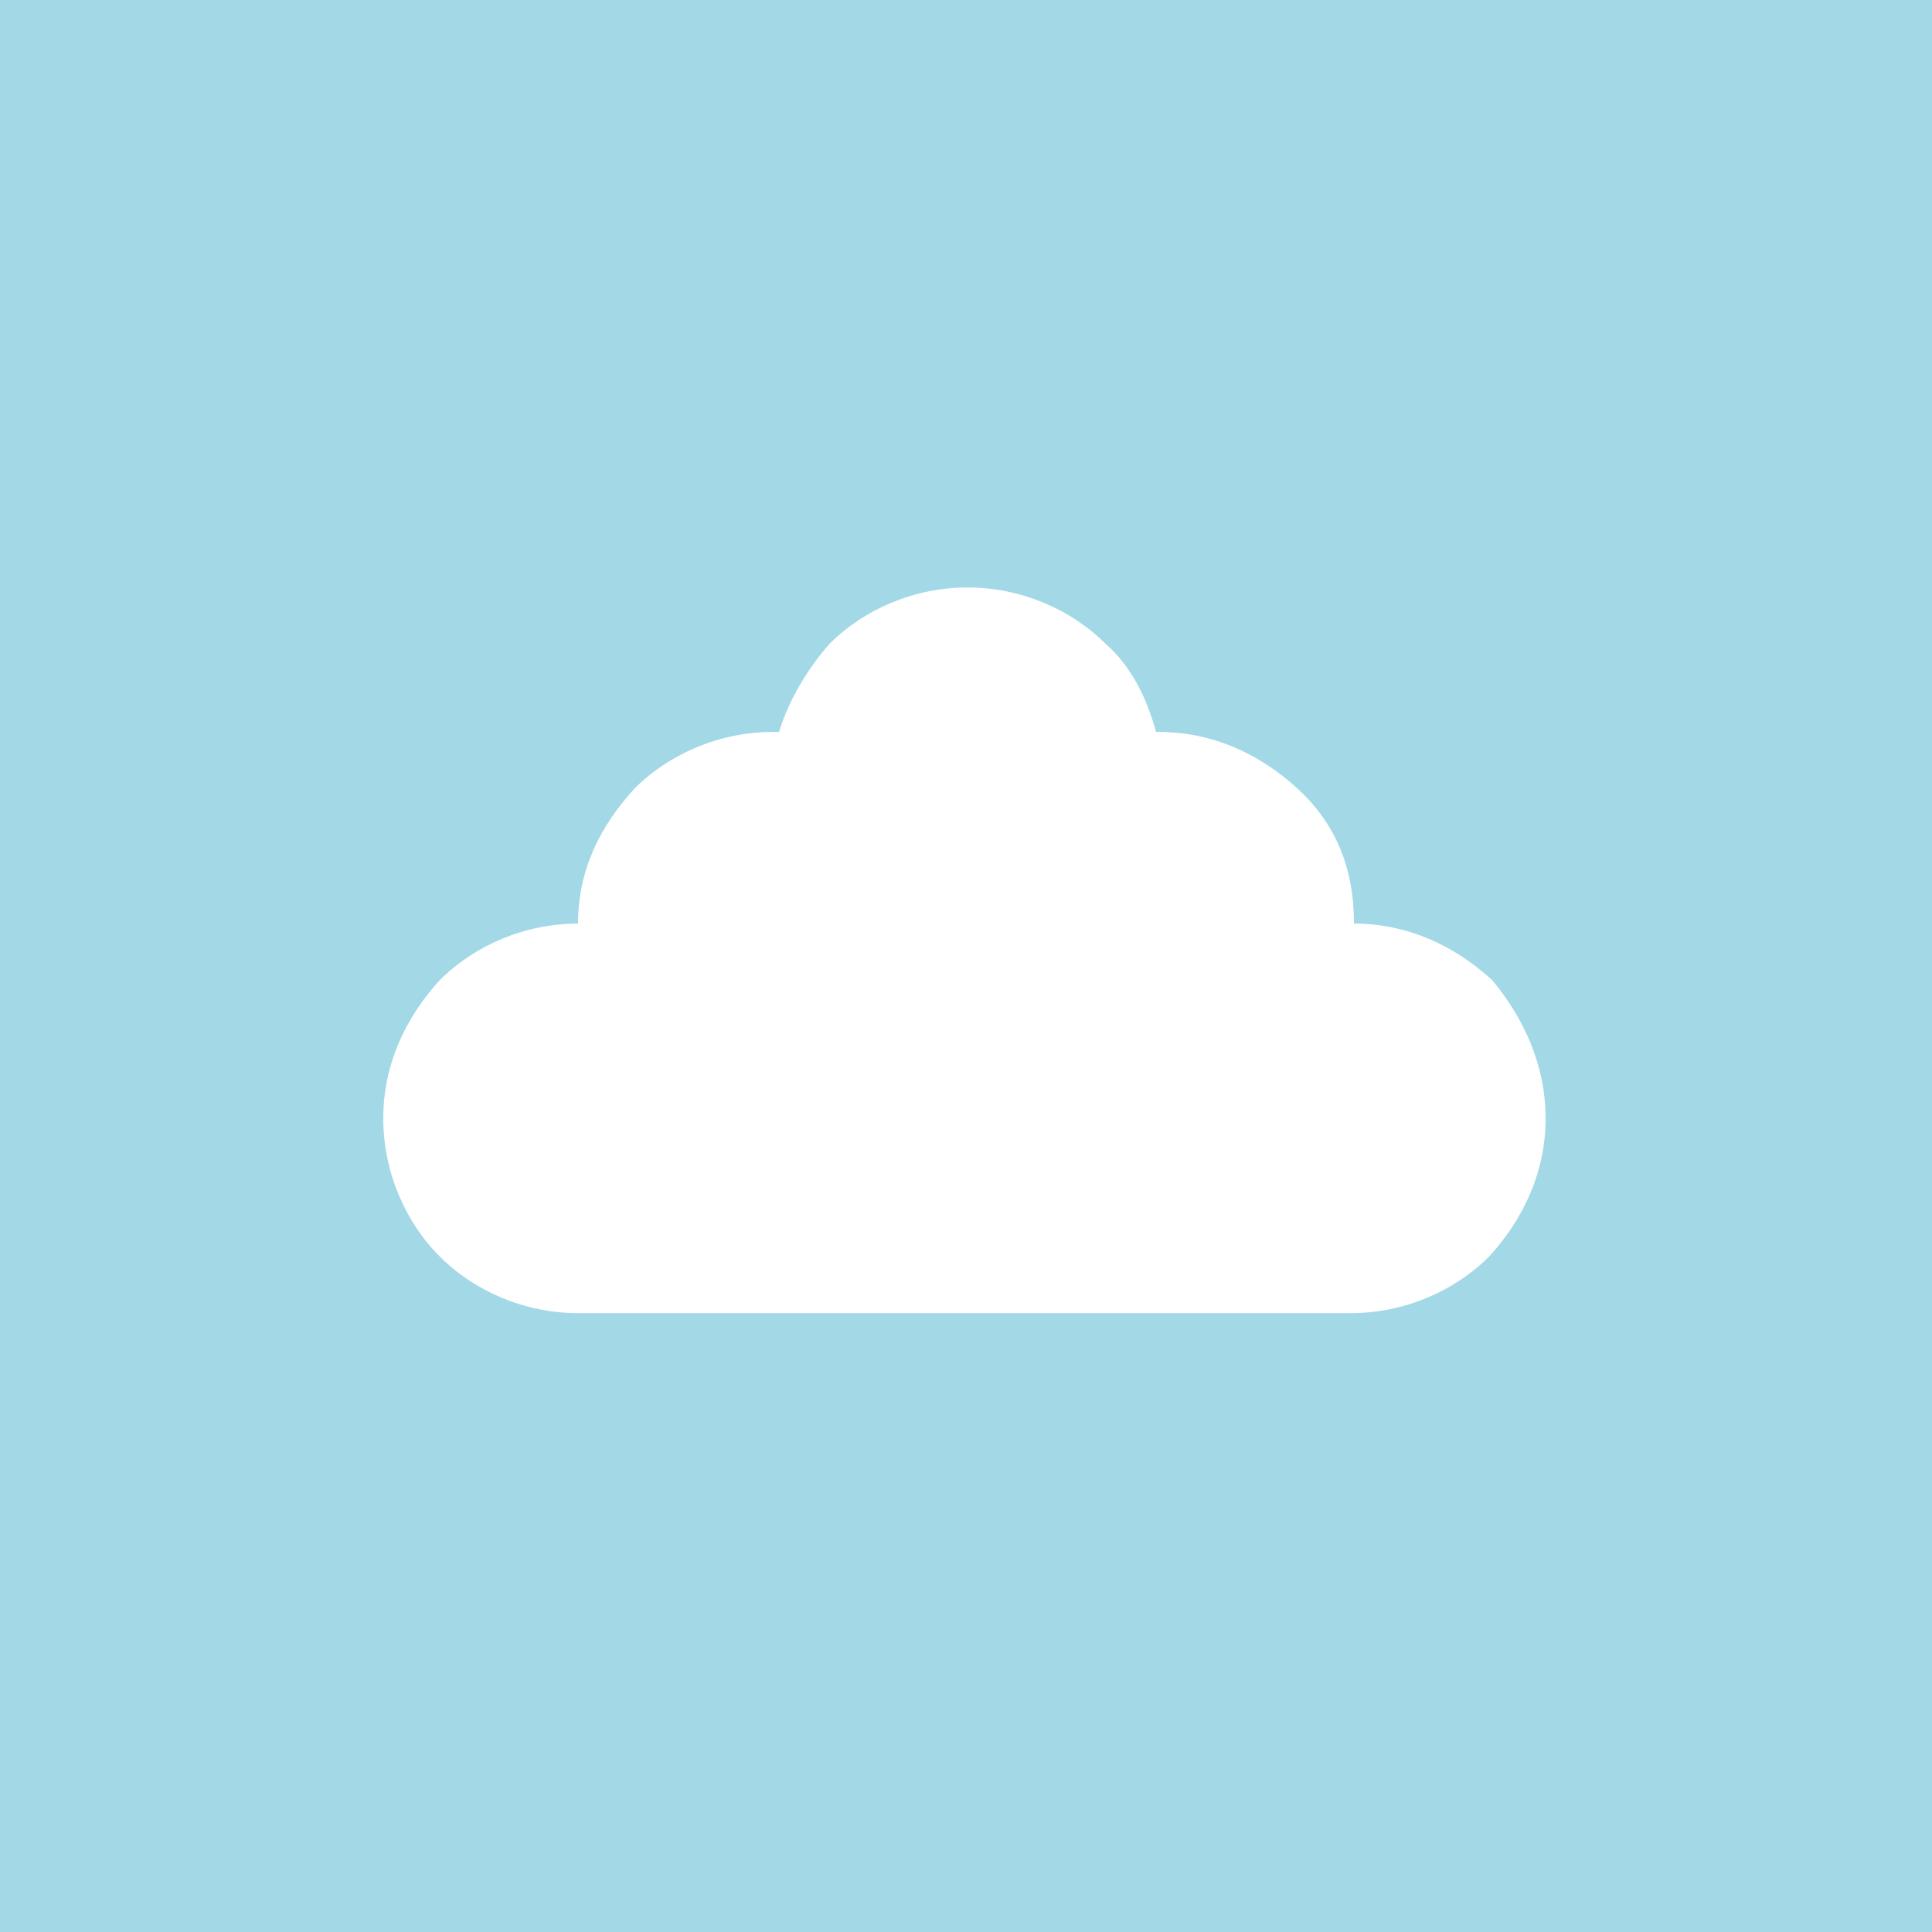 <svg xmlns="http://www.w3.org/2000/svg" xmlns:xlink="http://www.w3.org/1999/xlink" x="0px" y="0px" viewBox="0 0 61.5 61.5" style="enable-background:new 0 0 61.5 61.5;" xml:space="preserve"><rect x="0" y="0" width="61.5" height="61.5" fill="#333333" stroke="none"/><style type="text/css">	.st0{fill:#A3D8E7;}	.st1{fill:#FFFFFF;}</style><g id="Calque_2">	<polygon class="st0" points="61.6,61.5 30.7,61.5 -0.1,61.5 -0.1,30.7 -0.1,0 30.7,0 61.6,0 61.6,30.7  "></polygon></g><g id="Calque_1">	<path class="st1" d="M47.5,31.2c-1.2-1.1-2.7-1.8-4.4-1.8c0,0,0,0,0,0c0-1.8-0.6-3.2-1.8-4.3c-1.2-1.1-2.7-1.8-4.4-1.8  c0,0-0.1,0-0.1,0c-0.3-1.1-0.8-2.1-1.6-2.8c-1.1-1.1-2.7-1.8-4.4-1.8c-1.7,0-3.3,0.7-4.4,1.8c-0.7,0.8-1.3,1.8-1.6,2.8  c-0.1,0-0.1,0-0.2,0c-1.7,0-3.3,0.7-4.4,1.8c-1.1,1.2-1.8,2.6-1.8,4.3c0,0,0,0,0,0c-1.7,0-3.3,0.7-4.4,1.8  c-1.1,1.2-1.8,2.7-1.8,4.4s0.7,3.3,1.8,4.4c1.1,1.1,2.7,1.8,4.4,1.8l0,0h12.4H43c1.7,0,3.3-0.7,4.4-1.8c1.1-1.2,1.8-2.7,1.8-4.4  S48.5,32.4,47.5,31.2z"></path></g></svg>